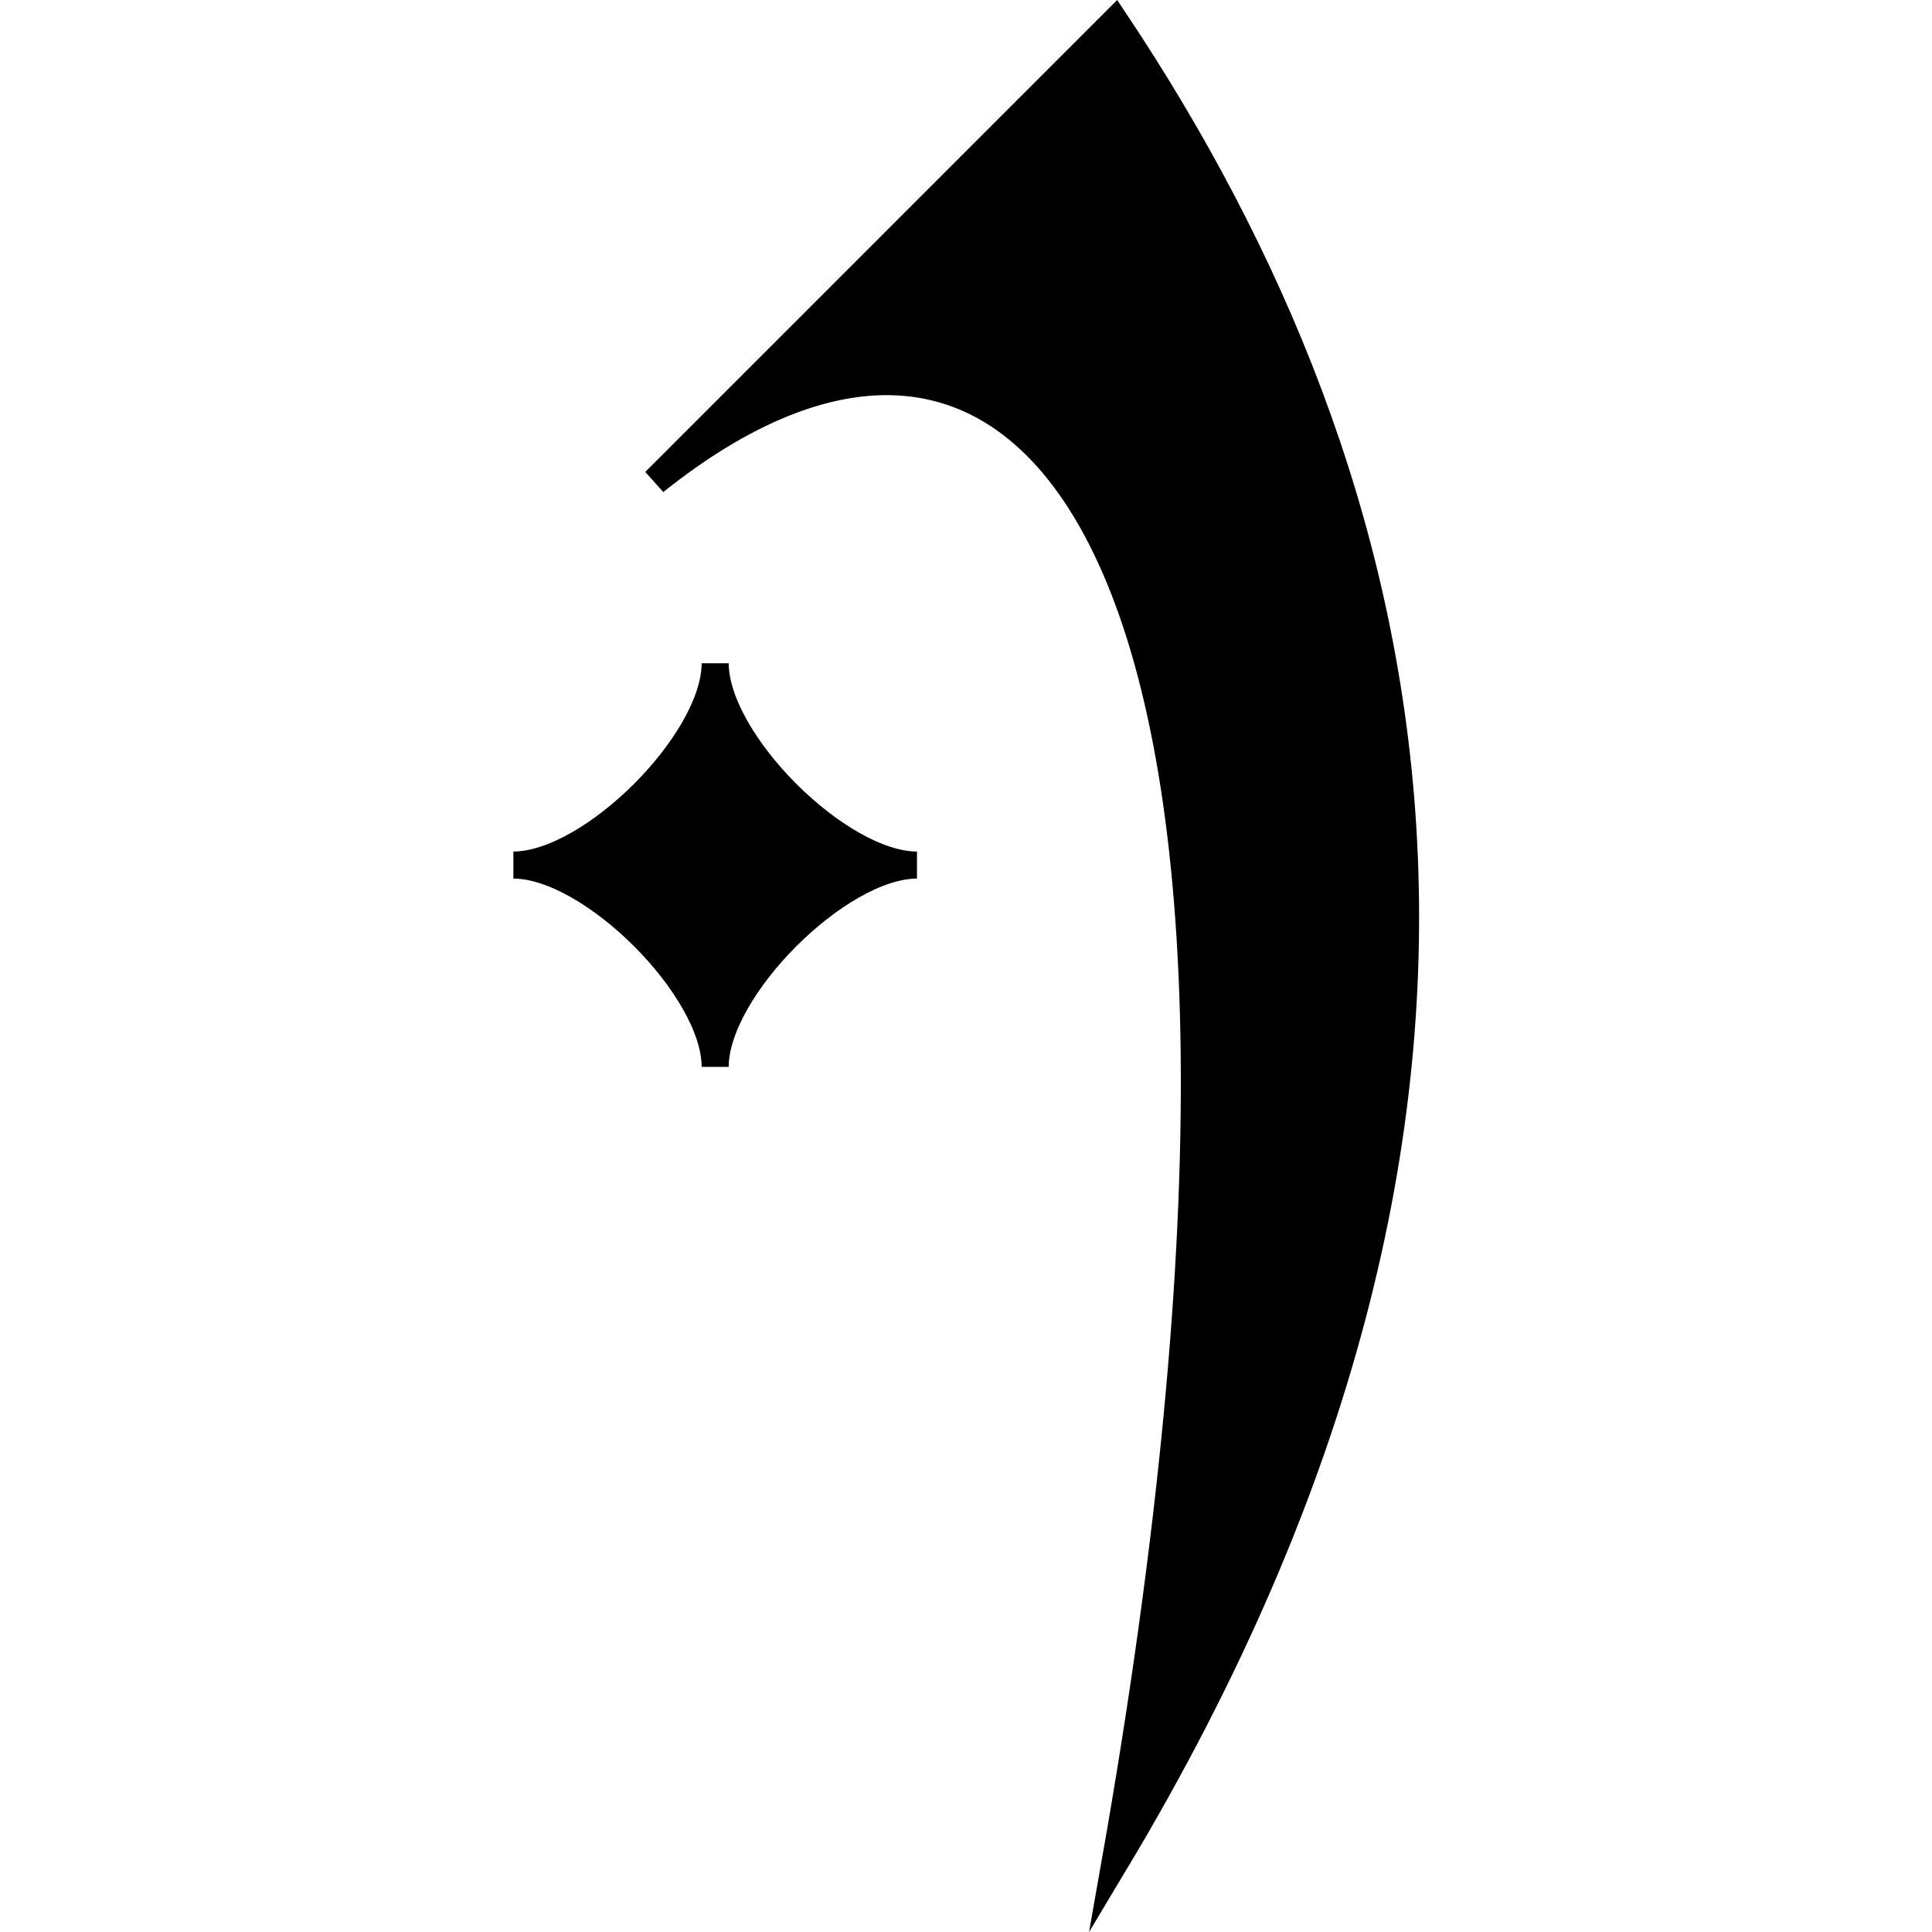 <?xml version="1.0"?>
<svg xmlns="http://www.w3.org/2000/svg" width="2048" height="2048" viewBox="0 0 2048 2048">
  <g stroke="#000" stroke-miterlimit="10">
    <path d="M694.154 510.414c243.95-243.949 325.276-325.246 487.9-487.898 325.246 487.898 487.87 1138.42 0 1951.595 243.949-1382.4-81.327-1788.943-487.9-1463.697z" stroke-width="28.686"/>
    <path d="M544.207 916.996c82.818 0 213.915 131.097 213.915 213.915 0-82.818 131.097-213.915 213.915-213.915-82.818 0-213.915-131.097-213.915-213.915 0 82.818-131.097 213.915-213.915 213.915z" stroke-width="28.686"/>
  </g>
</svg>
